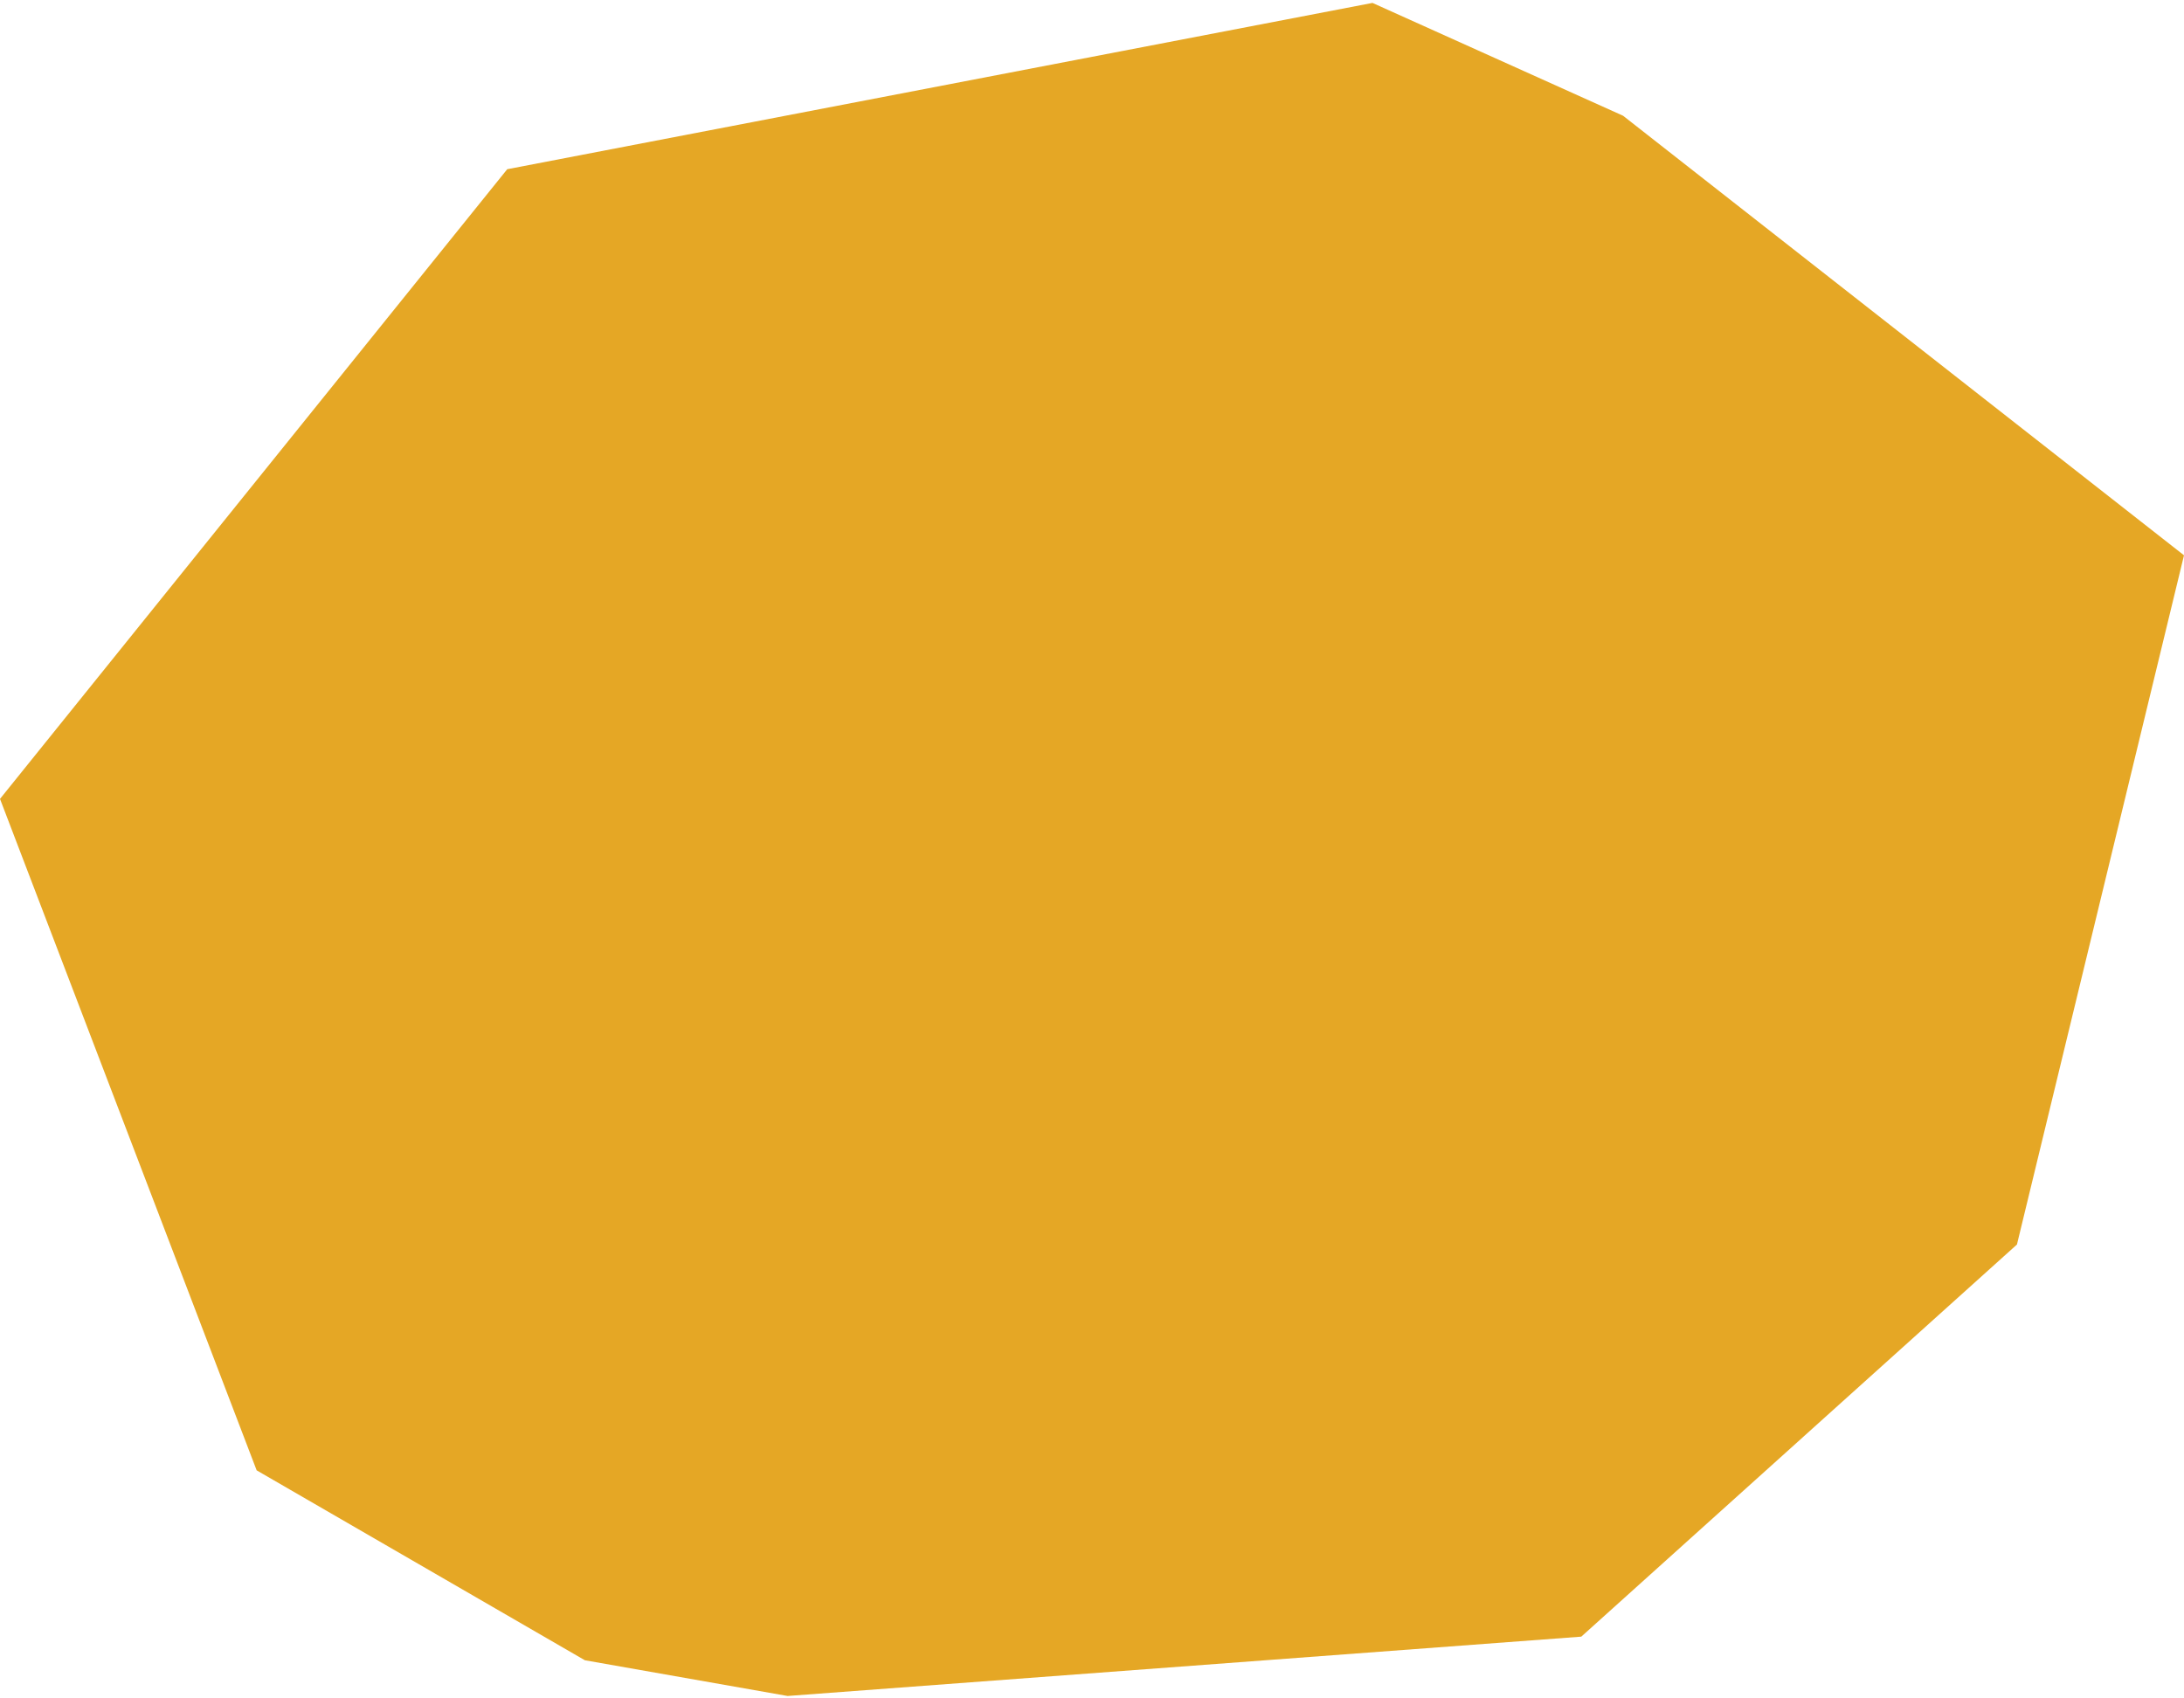 <svg width="522" height="406" viewBox="0 0 522 406" fill="none" xmlns="http://www.w3.org/2000/svg">
<path d="M188.246 405.424L139.791 396.884L61.343 351.486L0 190.975L121.233 40.451L328.037 0.697L387.926 27.666L522 132.744L482.073 297.5L377.945 391.24L188.246 405.424Z" fill="#E5A725"/>
</svg>
